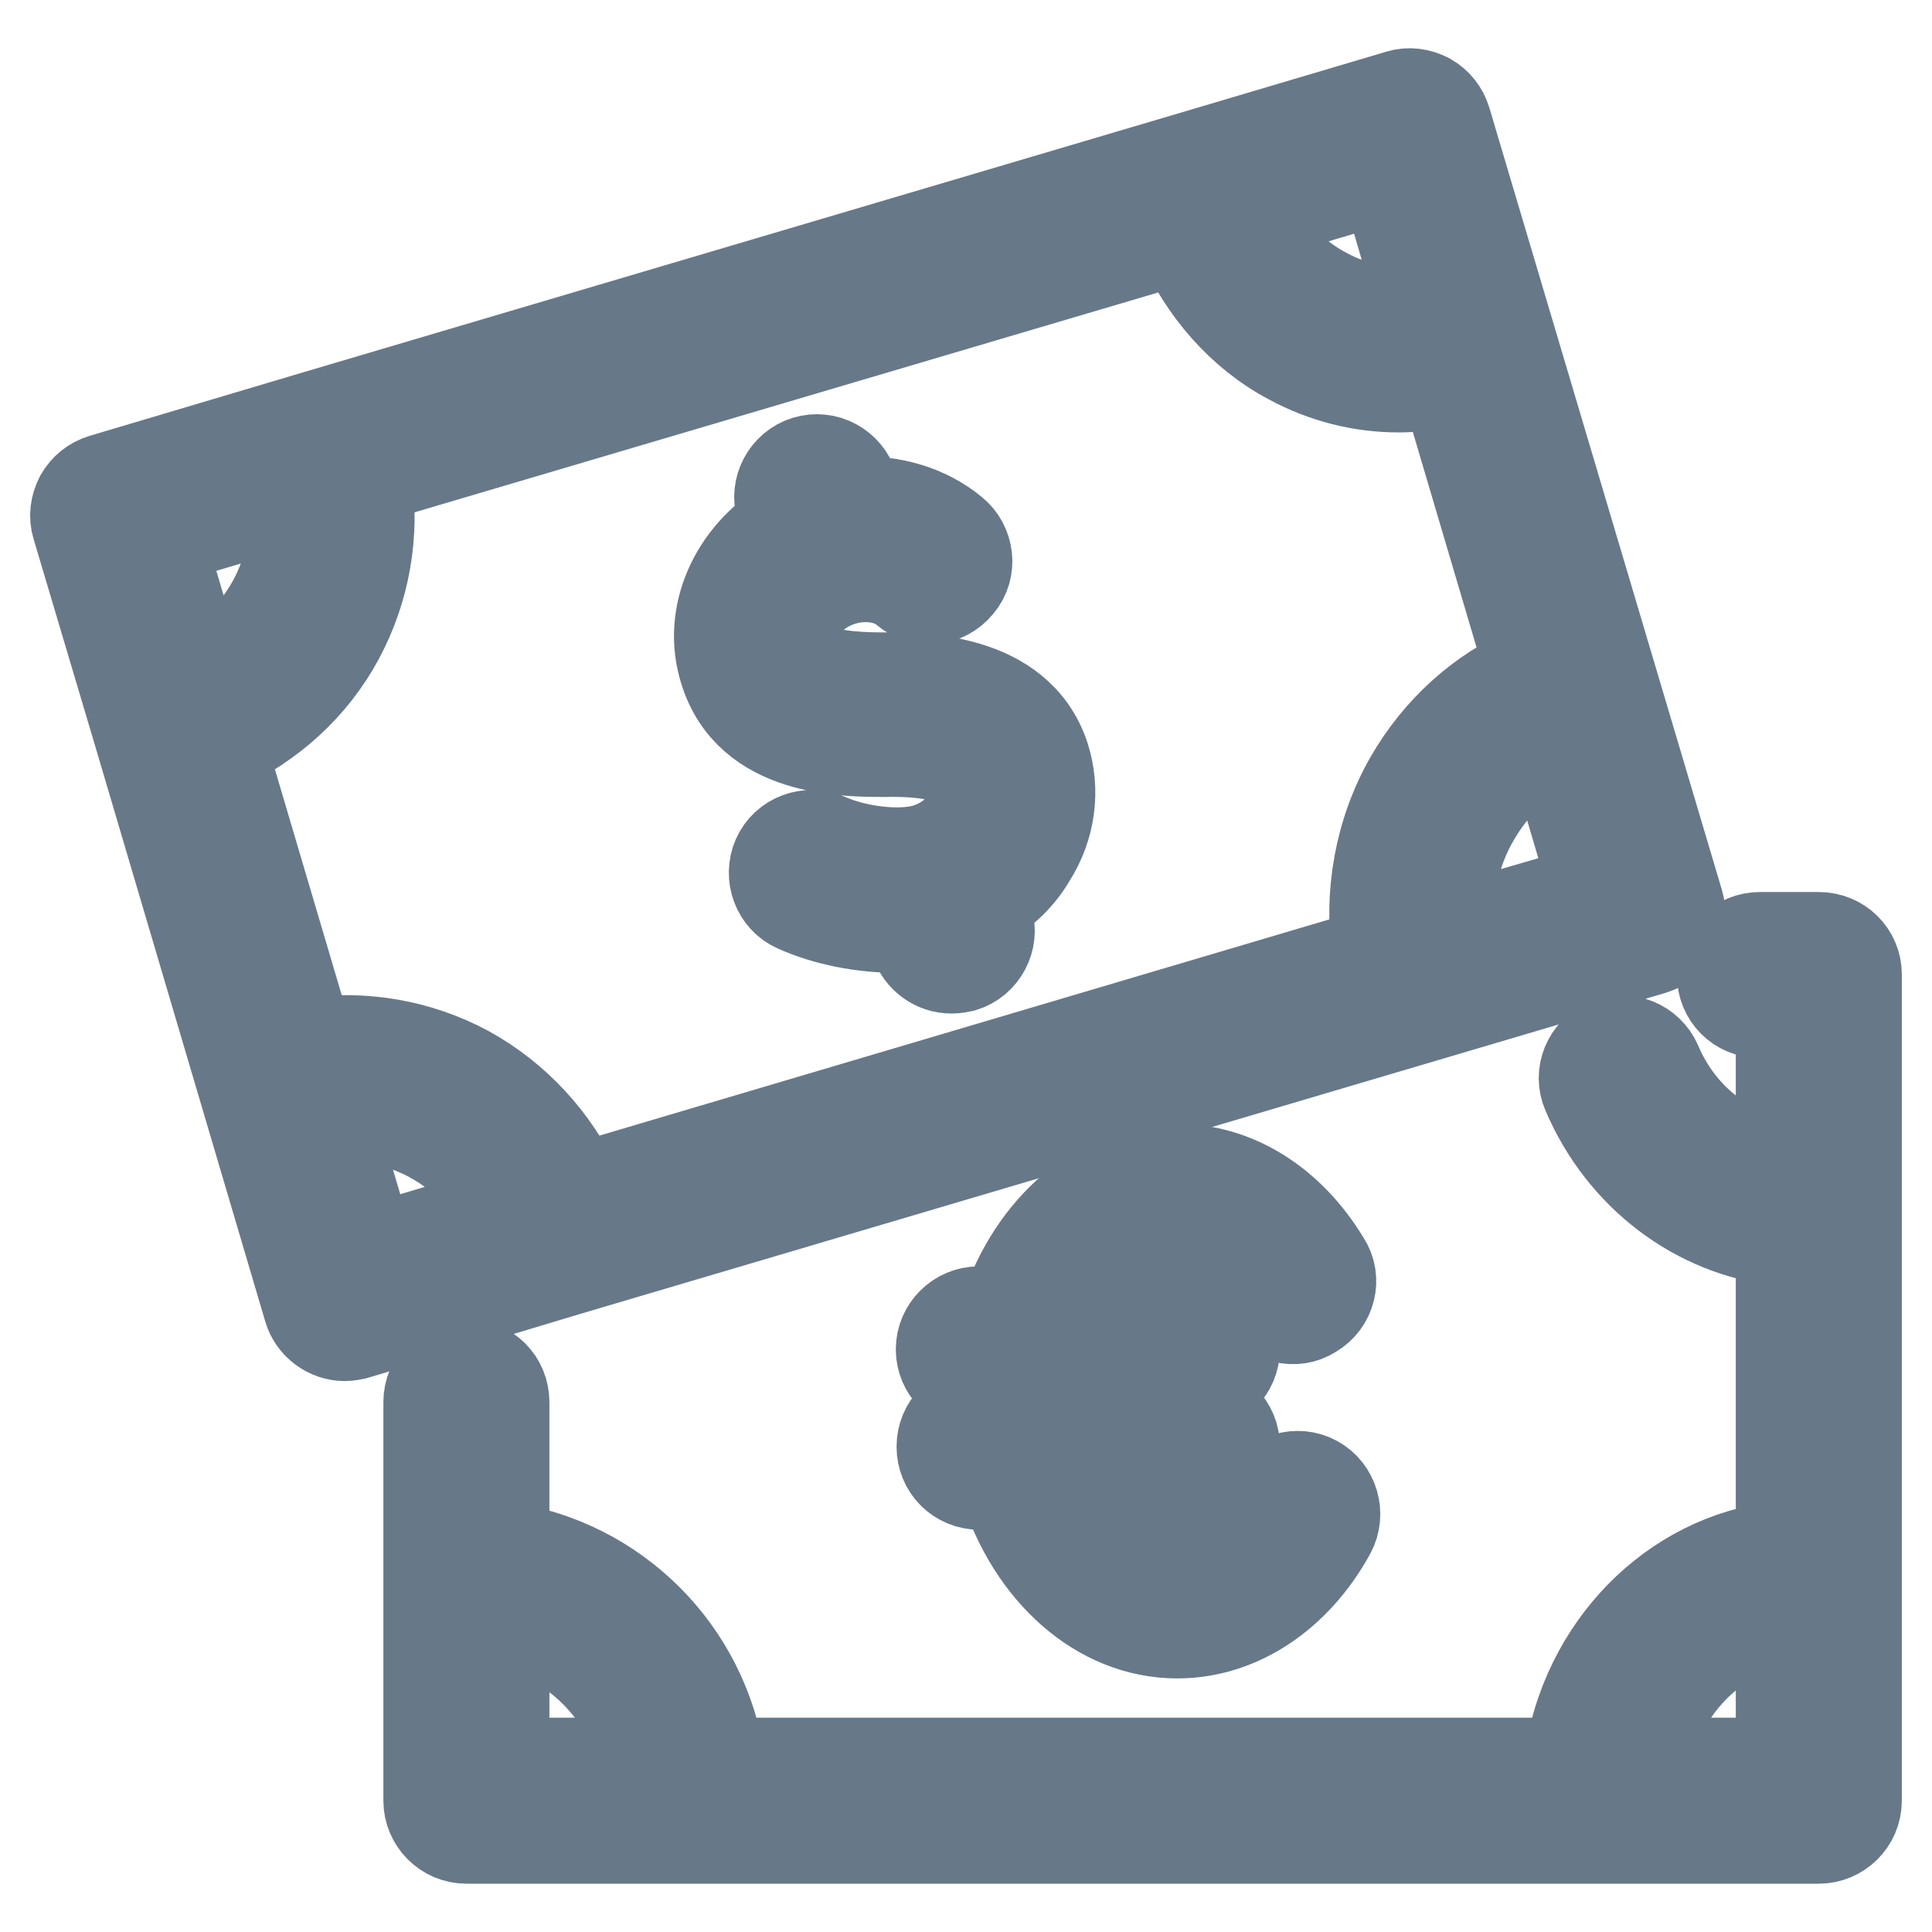 <?xml version="1.0" encoding="utf-8"?>
<!-- Svg Vector Icons : http://www.onlinewebfonts.com/icon -->
<!DOCTYPE svg PUBLIC "-//W3C//DTD SVG 1.1//EN" "http://www.w3.org/Graphics/SVG/1.1/DTD/svg11.dtd">
<svg version="1.1" xmlns="http://www.w3.org/2000/svg" xmlns:xlink="http://www.w3.org/1999/xlink" x="0px" y="0px" viewBox="0 0 256 256" enable-background="new 0 0 256 256" xml:space="preserve">
<g> <path stroke-width="12" fill-opacity="0" stroke="#677889"  d="M75,168.4L75,168.4l144-42.6c1.3-0.4,2.3-1.2,3-2.4c0.6-1.2,0.8-2.5,0.4-3.8L191.6,16 c-0.4-1.3-1.2-2.3-2.4-3c-1.2-0.6-2.5-0.8-3.8-0.4l-27.3,8.1L41.5,55.2h0c0,0,0,0,0,0l-27.9,8.3c-1.3,0.4-2.3,1.2-3,2.4 c-0.6,1.2-0.8,2.5-0.4,3.8l8.3,27.9l22.4,75.8c0.6,2.1,2.6,3.6,4.8,3.6c0.5,0,0.9-0.1,1.4-0.2L75,168.4L75,168.4L75,168.4z  M61.9,141.9c-6.5-3.5-13.8-4.7-21-3.7L29.3,99c6.6-3.1,12.1-8,15.6-14.5c3.5-6.5,4.7-13.8,3.7-21l107.9-31.9c3,6.8,8,12.6,14.4,16 c4.6,2.5,9.5,3.7,14.5,3.7c2,0,4.1-0.3,6.1-0.7l11.3,38.2c-6.6,2.9-12.2,7.9-16,14.5c-4,7-5.4,15.2-4.3,22.9l-106,31.4 C73.4,151,68.4,145.5,61.9,141.9z M192,123.4c-0.4-5.1,0.7-10.5,3.4-15.1c2.5-4.3,6-7.7,10.2-9.8l5.7,19.3L192,123.4z M188.6,41 c-4.4,0.7-9,0-13-2.2c-4.2-2.2-7.5-5.7-9.6-10.1l17.5-5.2L188.6,41z M39,66.3c0.4,4.6-0.6,9.3-2.8,13.4c-2.3,4.2-5.6,7.5-9.7,9.7 l-5.3-17.8L39,66.3z M43.7,147.9c4.6-0.4,9.3,0.6,13.4,2.8c4.2,2.3,7.5,5.6,9.7,9.7L49,165.7L43.7,147.9L43.7,147.9z M241,124.2 h-7.8c-2.8,0-5,2.2-5,5s2.2,5,5,5h2.8v20c-7.1-1.2-13.4-6-16.5-13.3c-1.1-2.5-4-3.7-6.6-2.6c-2.5,1.1-3.7,4-2.6,6.5 c4.7,11,14.6,18.4,25.7,19.6v40.5c-14.4,1.6-26,13.5-28.1,28.7H95.4c-2.2-14.8-13.8-26.4-28.6-28.6v-19.2c0-2.8-2.2-5-5-5 c-2.8,0-5,2.2-5,5c0,0,0,0,0,0v52.8c0,2.7,2.2,5,5,5H241c2.7,0,5-2.2,5-5V129.1C246,126.4,243.8,124.2,241,124.2L241,124.2z  M66.8,215c9.3,2,16.6,9.3,18.6,18.6H66.8V215z M217.9,233.6c1.9-9.8,9.1-17.2,18.1-18.8v18.8H217.9z"/> <path stroke-width="12" fill-opacity="0" stroke="#677889"  d="M117.1,89.8c-9.3,0-11.1-1.9-11.7-3.8c-1.1-3.6,1.6-7.7,6.2-9.1h0c3-0.9,6.3-0.5,8.4,1.3 c2.1,1.8,5.2,1.5,7-0.7c1.8-2.1,1.4-5.3-0.7-7c-3.5-2.9-8.1-4.2-12.7-4l-0.6-2.1c-0.8-2.6-3.6-4.1-6.2-3.3 c-2.6,0.8-4.1,3.6-3.3,6.2l0.7,2.1c-6.9,4.2-10.5,12.1-8.2,19.4c3.3,10.8,15.9,10.8,21.3,10.8c10.1-0.2,11.3,2.7,11.6,3.8 c0.5,1.6,0.2,3.4-0.8,5.1c-1.2,1.9-3.1,3.3-5.4,4c-3.3,1-9,0.4-13.1-1.4c-2.5-1.1-5.5,0-6.6,2.5c-1.1,2.5,0,5.5,2.5,6.6 c4,1.8,8.8,2.7,13.2,2.7c0.7,0,1.2-0.2,1.9-0.3l0.7,2.2c0.7,2.1,2.6,3.5,4.8,3.5c0.5,0,1-0.1,1.5-0.2c2.6-0.8,4.1-3.6,3.3-6.2 l-0.6-2.1c2.6-1.6,4.8-3.6,6.3-6.2c2.6-4.1,3.2-8.9,1.8-13.3C134.9,89.6,121.5,89.8,117.1,89.8L117.1,89.8z M124.8,191.7 c0,2.8,2.2,5,5,5h3.3c3.6,11.5,12.5,19.7,22.9,19.7c8.1,0,15.7-5,20.3-13.4c1.3-2.4,0.4-5.5-2-6.8c-2.4-1.3-5.4-0.4-6.8,2 c-2.8,5.1-7.1,8.2-11.6,8.2c-5.1,0-9.7-4-12.3-9.7h15c2.8,0,5-2.2,5-5c0-2.8-2.2-5-5-5h-17.2c0-0.4-0.1-0.7-0.1-1.1 c0-0.7,0.1-1.3,0.1-1.9h17.2c2.8,0,5-2.2,5-5c0-2.8-2.2-5-5-5H144c2.7-5.3,7-8.9,11.9-8.9c4.3,0,8.3,2.7,11.2,7.5 c1.4,2.4,4.5,3.2,6.8,1.7c2.4-1.4,3.2-4.5,1.7-6.8c-4.7-7.8-11.9-12.3-19.7-12.3c-10.2,0-19,7.8-22.7,18.9h-3.5c-2.7,0-5,2.2-5,5 c0,2.7,2.2,5,5,5h1.7c0,0.6-0.2,1.3-0.2,1.9c0,0.3,0.1,0.7,0.1,1.1h-1.6C127,186.7,124.8,188.9,124.8,191.7L124.8,191.7z"/></g>
</svg>